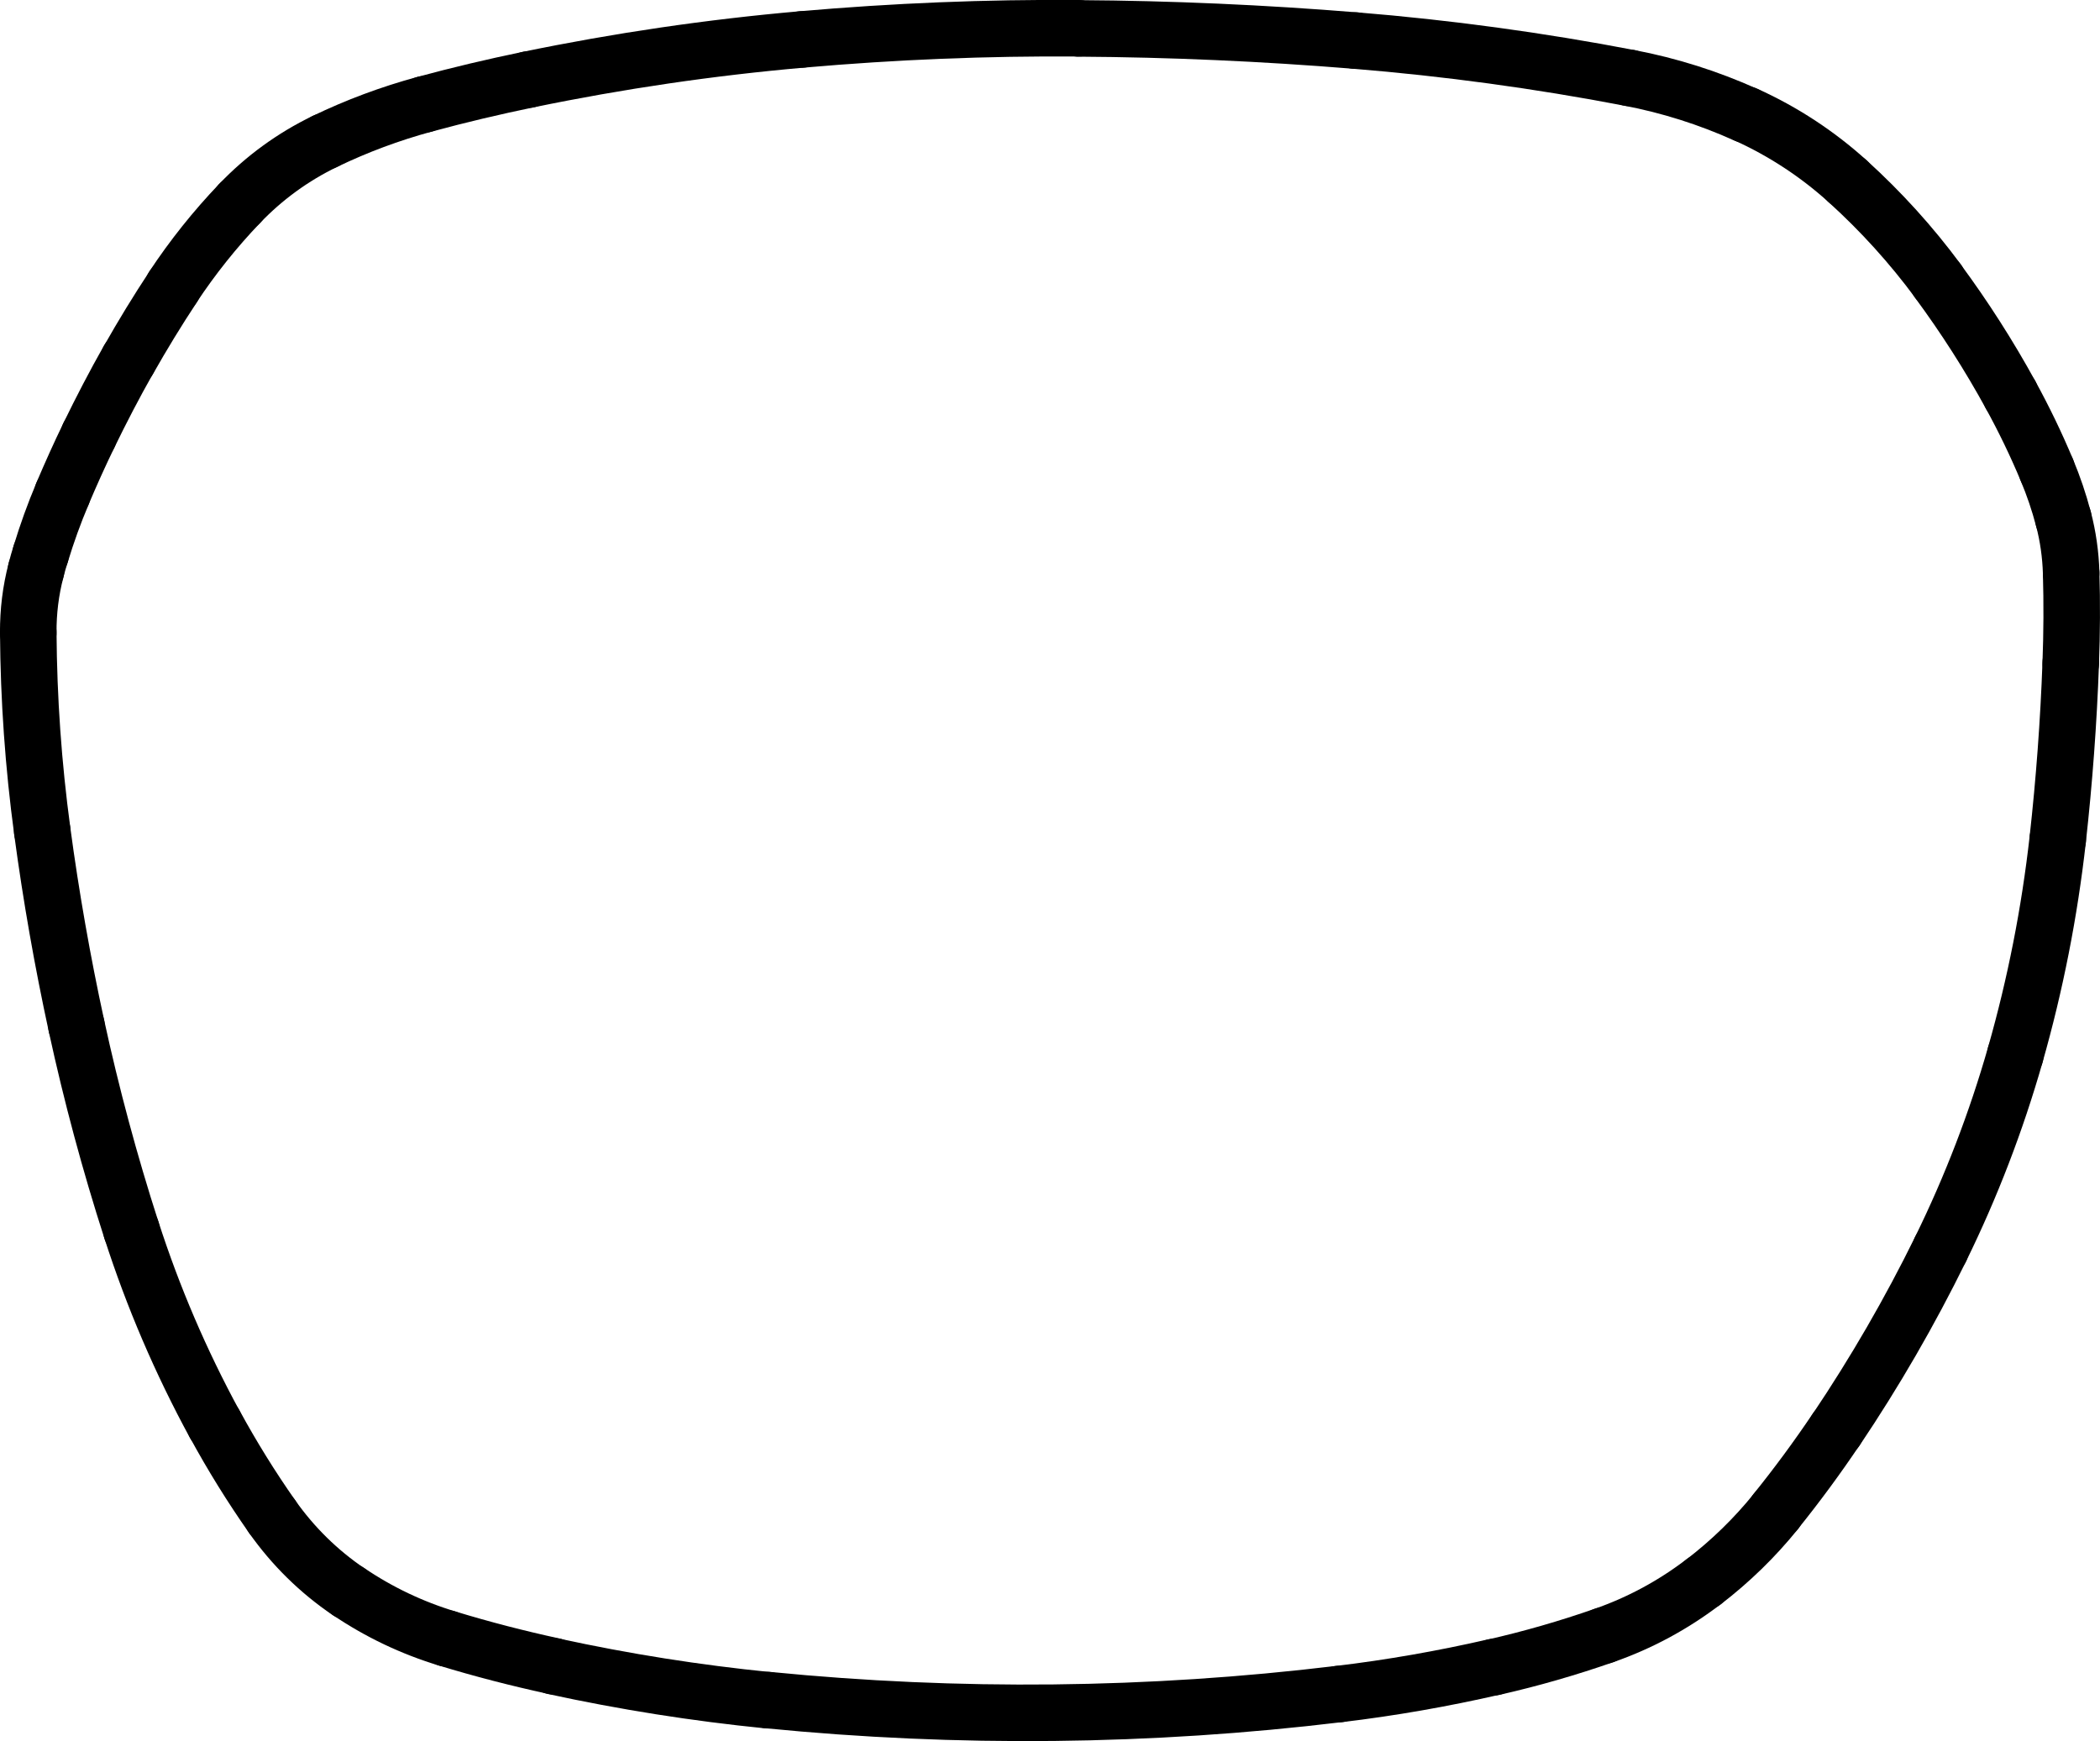 <?xml version="1.0" encoding="UTF-8"?><svg id="Ebene_2" xmlns="http://www.w3.org/2000/svg" viewBox="0 0 148.57 123.21"><defs><style>.cls-1{fill:none;stroke:#000;stroke-linecap:round;stroke-miterlimit:10;stroke-width:4px;}</style></defs><g id="Ebene_1-2"><path class="cls-1" d="M22.98,10.01c-2.26,1.09-4.3,2.58-6.03,4.39"/><path class="cls-1" d="M16.95,14.4c-1.74,1.82-3.32,3.8-4.71,5.9"/><path class="cls-1" d="M12.25,20.3c-1.11,1.68-2.16,3.4-3.15,5.15"/><path class="cls-1" d="M9.09,25.45c-.99,1.75-1.92,3.54-2.8,5.35"/><path class="cls-1" d="M6.29,30.8c-.66,1.36-1.28,2.74-1.87,4.13"/><path class="cls-1" d="M4.42,34.94c-.59,1.39-1.1,2.81-1.54,4.26"/><path class="cls-1" d="M2.88,39.19c-.12,.38-.23,.76-.33,1.15"/><path class="cls-1" d="M2.55,40.35c-.38,1.44-.56,2.93-.55,4.41"/><path class="cls-1" d="M2,44.76c.03,4.7,.36,9.39,.99,14.05"/><path class="cls-1" d="M2.99,58.81c.62,4.62,1.43,9.22,2.42,13.78"/><path class="cls-1" d="M5.41,72.59c1.06,4.88,2.36,9.71,3.89,14.46"/><path class="cls-1" d="M9.3,87.04c1.53,4.75,3.5,9.34,5.88,13.72"/><path class="cls-1" d="M15.19,100.76c1.23,2.26,2.58,4.44,4.06,6.55"/><path class="cls-1" d="M19.25,107.31c1.47,2.09,3.3,3.89,5.41,5.32"/><path class="cls-1" d="M24.66,112.62c2.14,1.45,4.49,2.57,6.97,3.32"/><path class="cls-1" d="M31.63,115.94c2.49,.76,5.01,1.41,7.55,1.96"/><path class="cls-1" d="M39.17,117.91c5.01,1.09,10.07,1.89,15.17,2.4"/><path class="cls-1" d="M54.34,120.3c13.44,1.33,26.99,1.19,40.39-.43"/><path class="cls-1" d="M94.74,119.87c3.68-.44,7.33-1.08,10.95-1.91"/><path class="cls-1" d="M105.68,117.97c2.64-.6,5.24-1.35,7.79-2.24"/><path class="cls-1" d="M113.47,115.73c2.54-.88,4.92-2.17,7.05-3.8"/><path class="cls-1" d="M120.53,111.93c1.89-1.45,3.61-3.12,5.11-4.98"/><path class="cls-1" d="M125.63,106.95c1.5-1.86,2.92-3.79,4.26-5.78"/><path class="cls-1" d="M129.9,101.17c2.75-4.09,5.22-8.36,7.39-12.78"/><path class="cls-1" d="M137.29,88.39c2.17-4.42,3.94-9.03,5.29-13.76"/><path class="cls-1" d="M142.58,74.63c1.42-4.98,2.42-10.08,3-15.23"/><path class="cls-1" d="M145.58,59.4c.46-4.15,.77-8.31,.92-12.49"/><path class="cls-1" d="M146.5,46.92c.08-2.13,.09-4.25,.03-6.38"/><path class="cls-1" d="M146.53,40.53c-.04-1.29-.22-2.58-.55-3.83"/><path class="cls-1" d="M145.98,36.71c-.31-1.18-.7-2.33-1.17-3.45"/><path class="cls-1" d="M144.81,33.26c-.76-1.82-1.62-3.6-2.57-5.33"/><path class="cls-1" d="M142.24,27.93c-1.53-2.79-3.25-5.48-5.14-8.04"/><path class="cls-1" d="M137.11,19.89c-1.89-2.56-4.03-4.92-6.39-7.06"/><path class="cls-1" d="M130.72,12.83c-2.14-1.94-4.57-3.53-7.2-4.72"/><path class="cls-1" d="M123.52,8.12c-2.64-1.19-5.41-2.07-8.25-2.61"/><path class="cls-1" d="M115.27,5.51c-6.41-1.23-12.88-2.11-19.39-2.64"/><path class="cls-1" d="M95.87,2.87c-6.51-.53-13.03-.82-19.56-.86"/><path class="cls-1" d="M76.31,2c-6.53-.05-13.06,.22-19.57,.79"/><path class="cls-1" d="M56.74,2.79c-6.5,.57-12.97,1.52-19.36,2.84"/><path class="cls-1" d="M37.38,5.63c-2.47,.51-4.92,1.09-7.35,1.75"/><path class="cls-1" d="M30.03,7.38c-2.43,.66-4.79,1.54-7.05,2.63"/></g></svg>